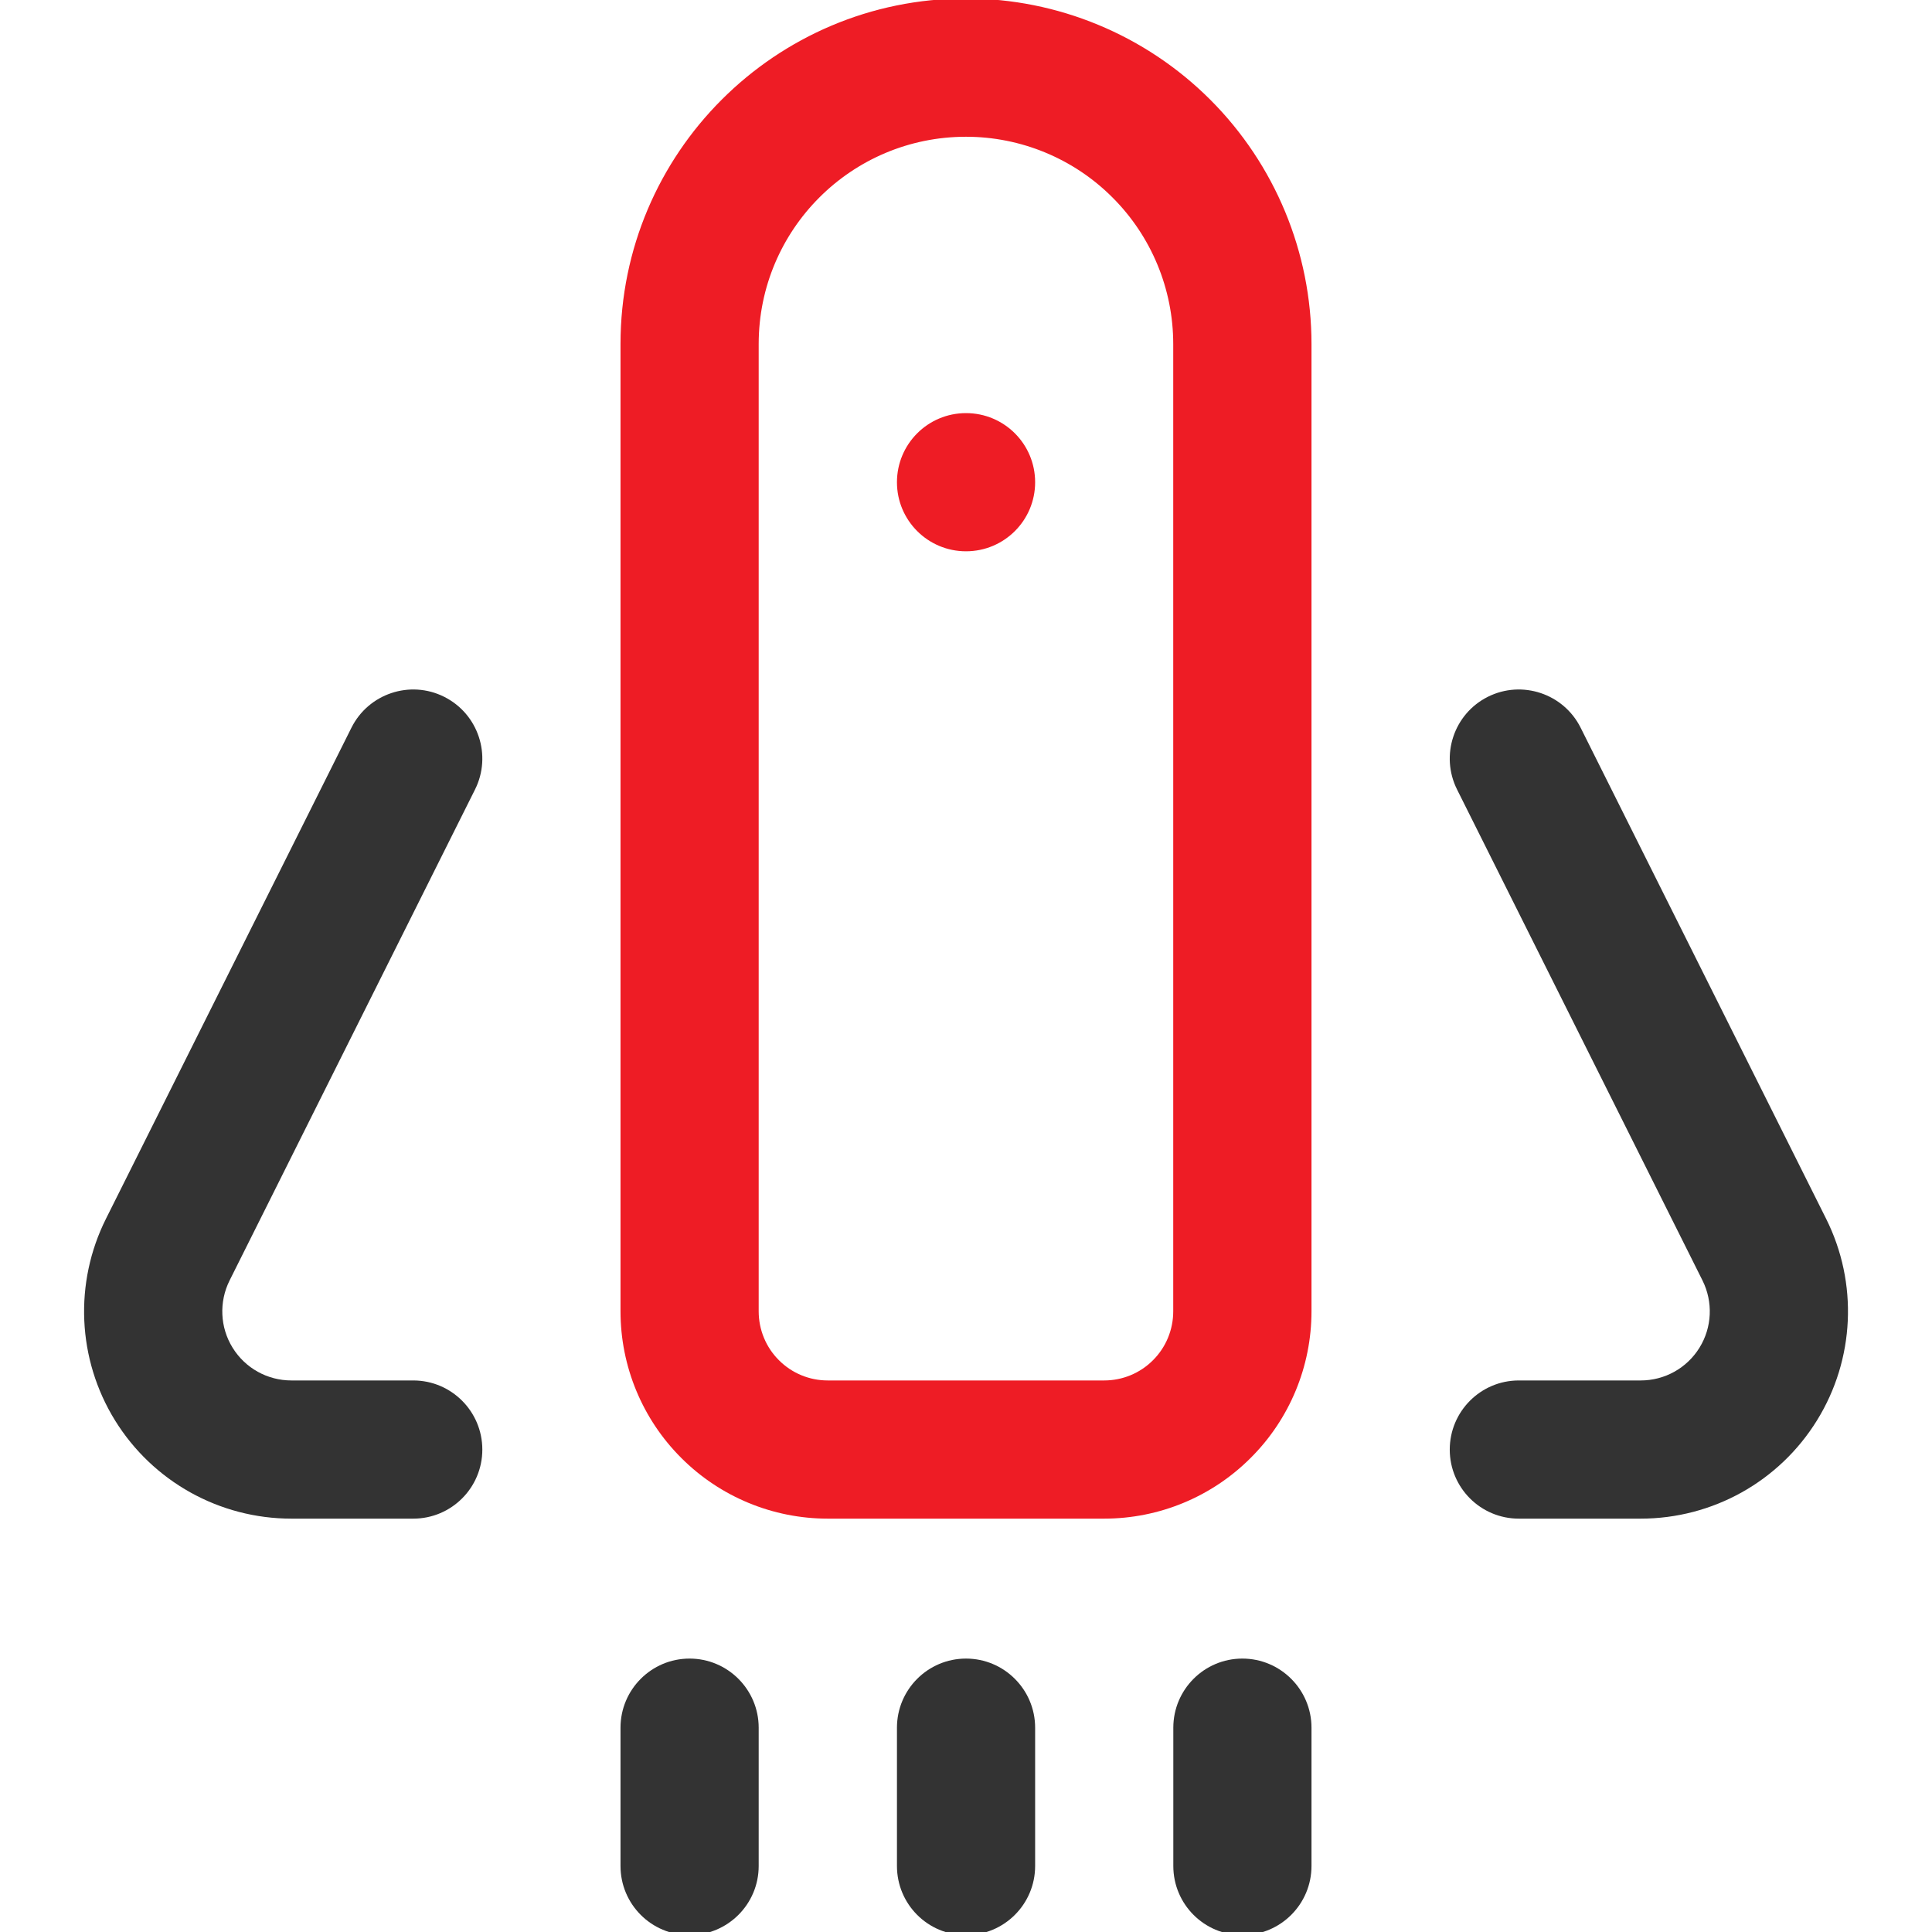 <svg width="23" height="23" viewBox="0 0 23 23" fill="none" xmlns="http://www.w3.org/2000/svg">
<g clip-path="url(#clip0_871_487)">
<path fill-rule="evenodd" clip-rule="evenodd" d="M11.5 -0.018C9.228 -0.018 7.387 1.824 7.387 4.095V15.611C7.387 16.266 7.647 16.894 8.11 17.356C8.572 17.819 9.2 18.079 9.854 18.079H13.145C13.8 18.079 14.427 17.819 14.889 17.356C15.353 16.894 15.613 16.266 15.613 15.611V4.095C15.613 3.005 15.179 1.958 14.408 1.187C13.637 0.416 12.59 -0.018 11.5 -0.018ZM13.967 4.095V15.611C13.967 15.829 13.881 16.039 13.726 16.193C13.572 16.348 13.363 16.434 13.145 16.434H9.854C9.636 16.434 9.427 16.348 9.273 16.193C9.118 16.039 9.032 15.829 9.032 15.611V4.095C9.032 2.732 10.137 1.628 11.5 1.628C12.154 1.628 12.782 1.888 13.244 2.351C13.707 2.813 13.967 3.441 13.967 4.095Z" fill="#EE1C25"/>
<path fill-rule="evenodd" clip-rule="evenodd" d="M4.184 8.663C4.184 8.663 2.476 12.079 1.262 14.508C0.879 15.273 0.92 16.182 1.369 16.909C1.819 17.637 2.613 18.079 3.469 18.079H4.92C5.374 18.079 5.742 17.711 5.742 17.257C5.742 16.803 5.374 16.434 4.92 16.434H3.469C3.183 16.434 2.919 16.287 2.769 16.044C2.619 15.802 2.606 15.499 2.733 15.244L5.655 9.399C5.858 8.993 5.694 8.498 5.287 8.295C4.882 8.092 4.387 8.257 4.184 8.663Z" fill="#333333"/>
<path fill-rule="evenodd" clip-rule="evenodd" d="M17.346 9.399C17.346 9.399 19.053 12.815 20.268 15.244C20.395 15.499 20.382 15.802 20.232 16.044C20.082 16.287 19.818 16.434 19.532 16.434H18.081C17.627 16.434 17.259 16.803 17.259 17.257C17.259 17.711 17.627 18.079 18.081 18.079C18.081 18.079 18.741 18.079 19.532 18.079C20.388 18.079 21.181 17.637 21.631 16.909C22.081 16.182 22.122 15.273 21.739 14.508C20.525 12.079 18.817 8.663 18.817 8.663C18.614 8.257 18.119 8.092 17.713 8.295C17.307 8.498 17.143 8.993 17.346 9.399Z" fill="#333333"/>
<path fill-rule="evenodd" clip-rule="evenodd" d="M10.678 20.568V22.214C10.678 22.669 11.046 23.037 11.5 23.037C11.954 23.037 12.323 22.669 12.323 22.214V20.568C12.323 20.114 11.954 19.745 11.5 19.745C11.046 19.745 10.678 20.114 10.678 20.568Z" fill="#333333"/>
<path fill-rule="evenodd" clip-rule="evenodd" d="M13.968 20.568V22.214C13.968 22.669 14.336 23.037 14.79 23.037C15.244 23.037 15.613 22.669 15.613 22.214V20.568C15.613 20.114 15.244 19.745 14.79 19.745C14.336 19.745 13.968 20.114 13.968 20.568Z" fill="#333333"/>
<path fill-rule="evenodd" clip-rule="evenodd" d="M7.387 20.568V22.214C7.387 22.669 7.755 23.037 8.209 23.037C8.663 23.037 9.032 22.669 9.032 22.214V20.568C9.032 20.114 8.663 19.745 8.209 19.745C7.755 19.745 7.387 20.114 7.387 20.568Z" fill="#333333"/>
<path d="M11.5 6.563C11.955 6.563 12.323 6.195 12.323 5.741C12.323 5.286 11.955 4.918 11.5 4.918C11.046 4.918 10.678 5.286 10.678 5.741C10.678 6.195 11.046 6.563 11.5 6.563Z" fill="#EE1C25"/>
</g>
<defs>
<clipPath id="clip0_871_487">
<rect width="23" height="23" fill="white"/>
</clipPath>
</defs>
</svg>
